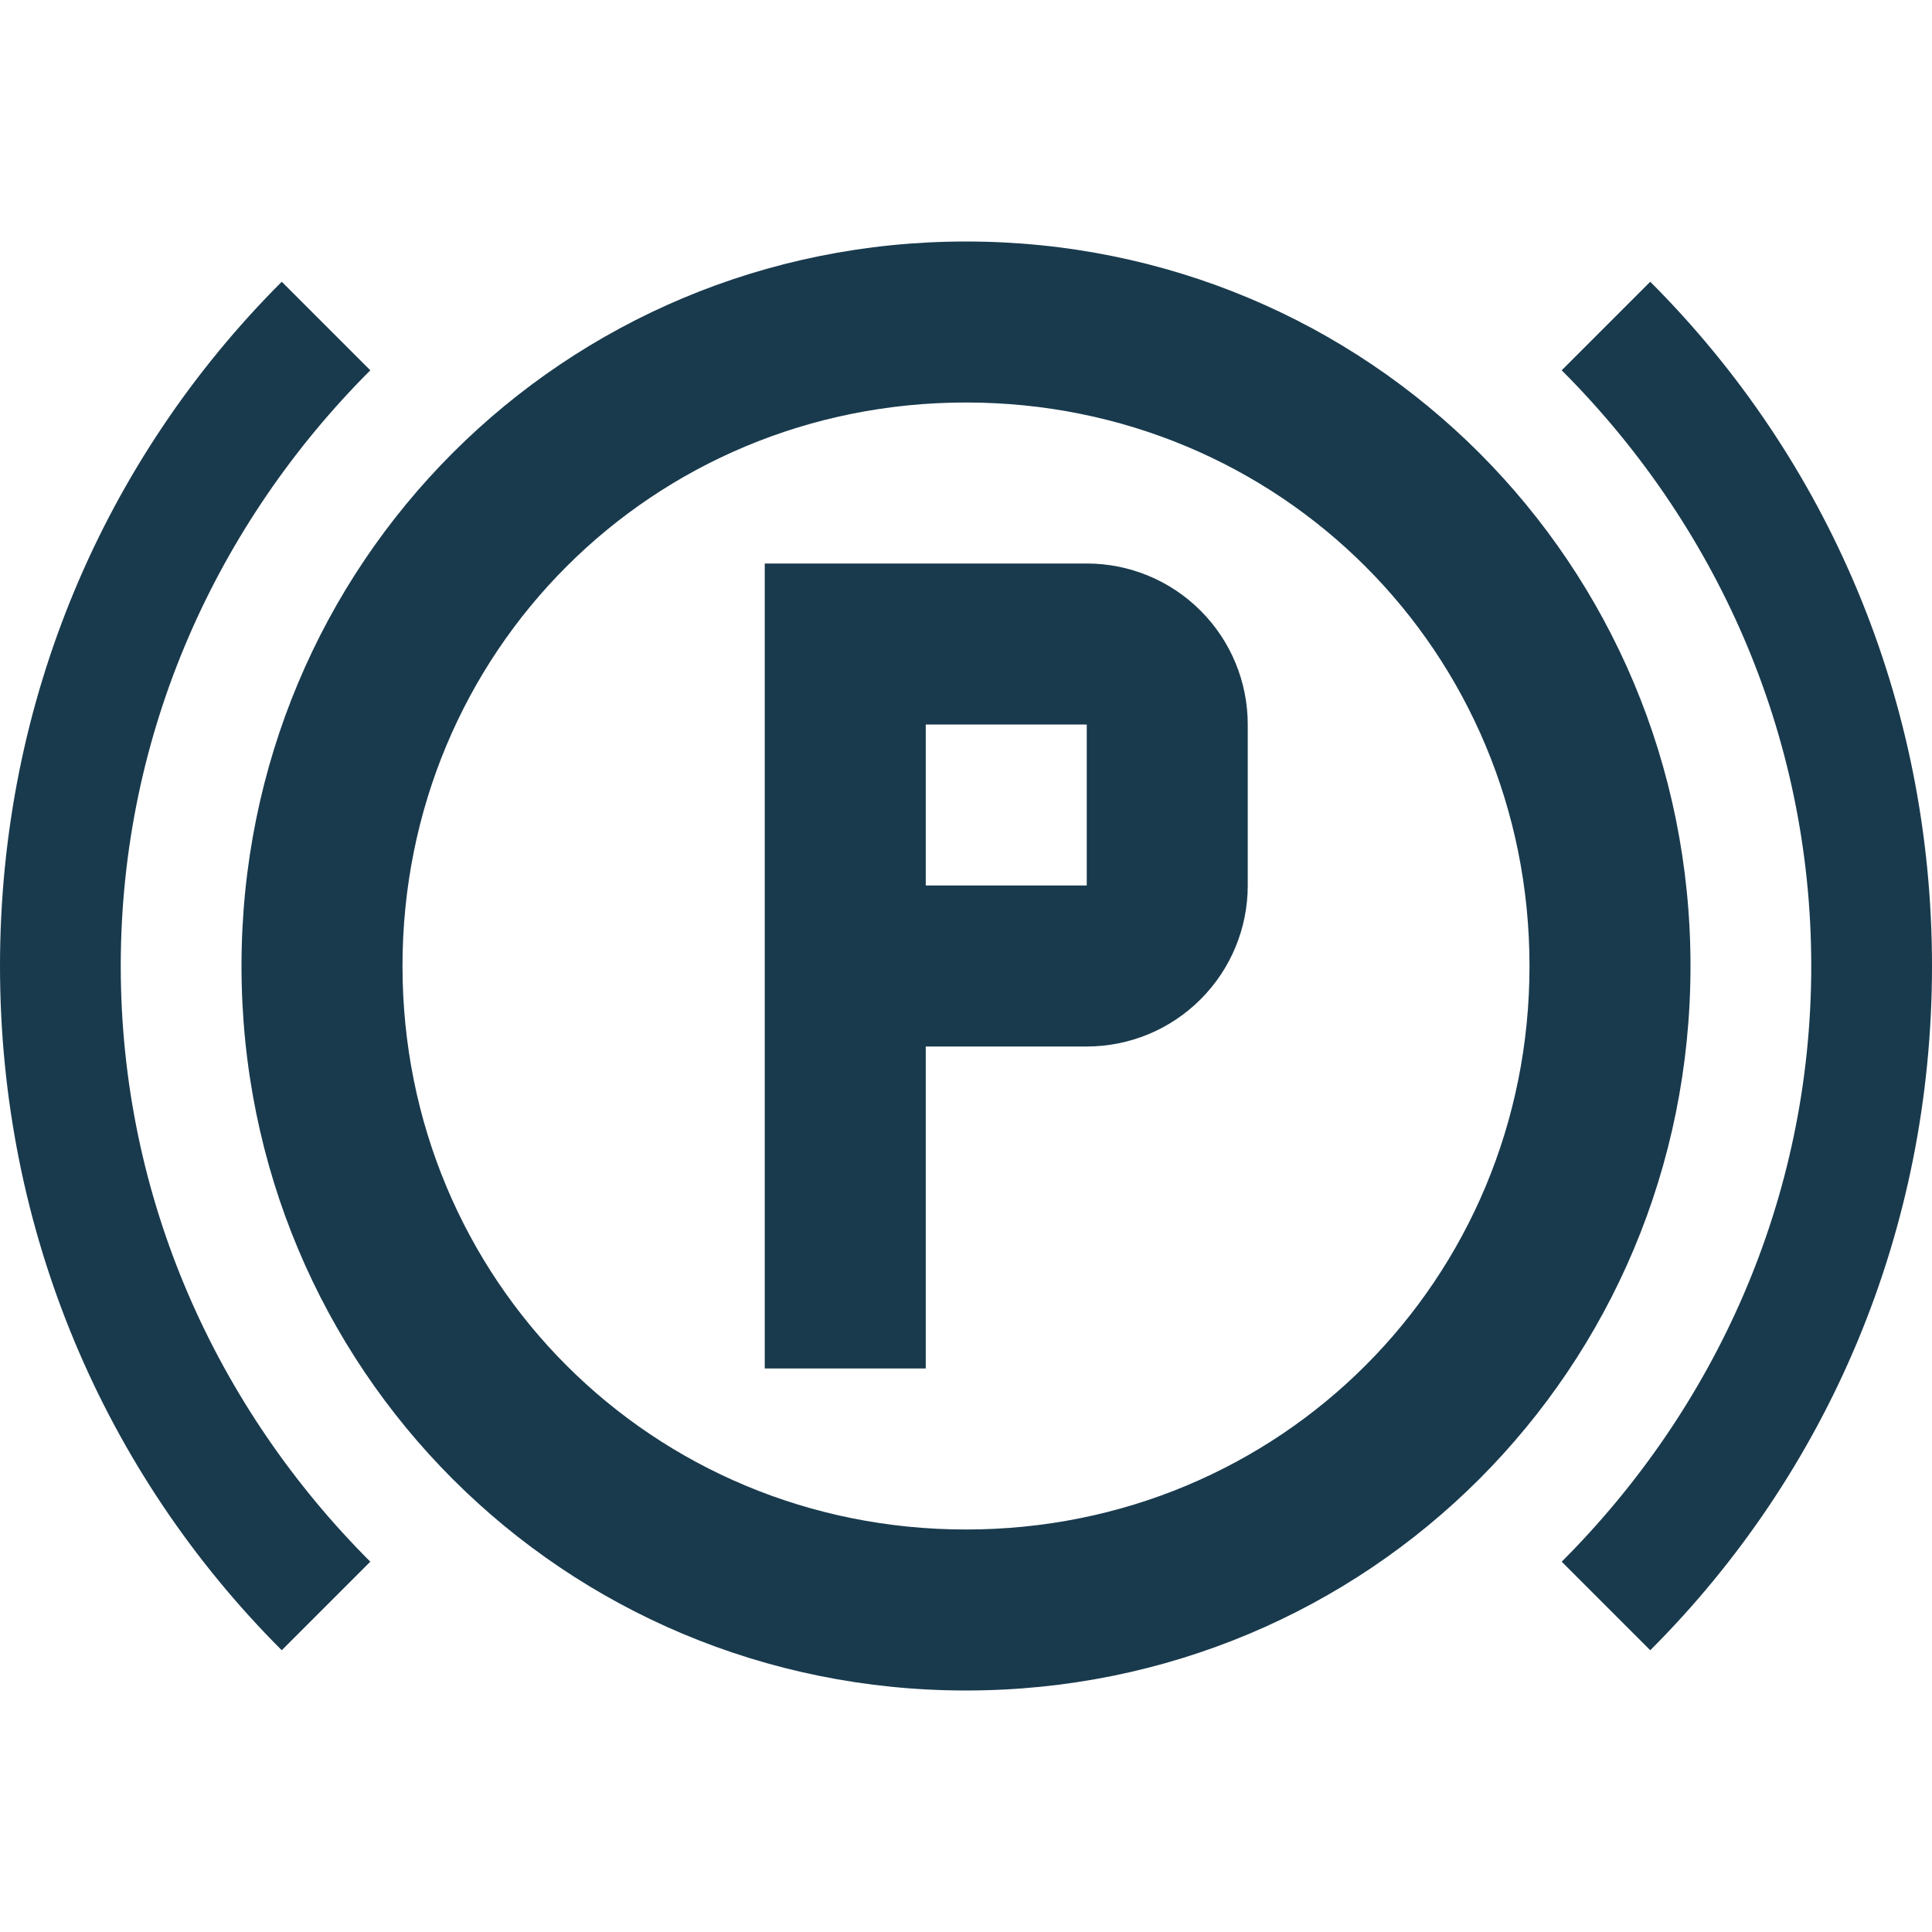 <svg width="36" height="36" viewBox="0 0 36 36" fill="none" xmlns="http://www.w3.org/2000/svg">
<path d="M18 4.5C10.5 4.5 4.5 10.5 4.5 18C4.5 25.5 10.5 31.5 18 31.5C25.5 31.5 31.5 25.5 31.5 18C31.5 10.5 25.5 4.5 18 4.5ZM18 28.5C12.15 28.5 7.5 23.85 7.5 18C7.5 12.15 12.15 7.5 18 7.5C23.85 7.5 28.5 12.15 28.5 18C28.5 23.85 23.85 28.5 18 28.5ZM30.75 30.75C34.05 27.45 36 22.95 36 18C36 13.05 34.05 8.55 30.75 5.25L29.1 6.9C31.95 9.75 33.75 13.65 33.75 18C33.75 22.35 31.95 26.25 29.1 29.1L30.75 30.75ZM6.9 29.1C4.05 26.25 2.25 22.35 2.25 18C2.25 13.65 4.05 9.75 6.9 6.9L5.25 5.25C1.95 8.55 0 13.05 0 18C0 22.95 1.95 27.45 5.25 30.75L6.9 29.1ZM14.25 10.5V25.5H17.25V19.5H20.25C21.046 19.5 21.809 19.184 22.371 18.621C22.934 18.059 23.25 17.296 23.25 16.5V13.5C23.25 12.704 22.934 11.941 22.371 11.379C21.809 10.816 21.046 10.5 20.25 10.5H14.25ZM17.25 13.5H20.25V16.5H17.25V13.5Z" fill="#193A4D"/>
</svg>
